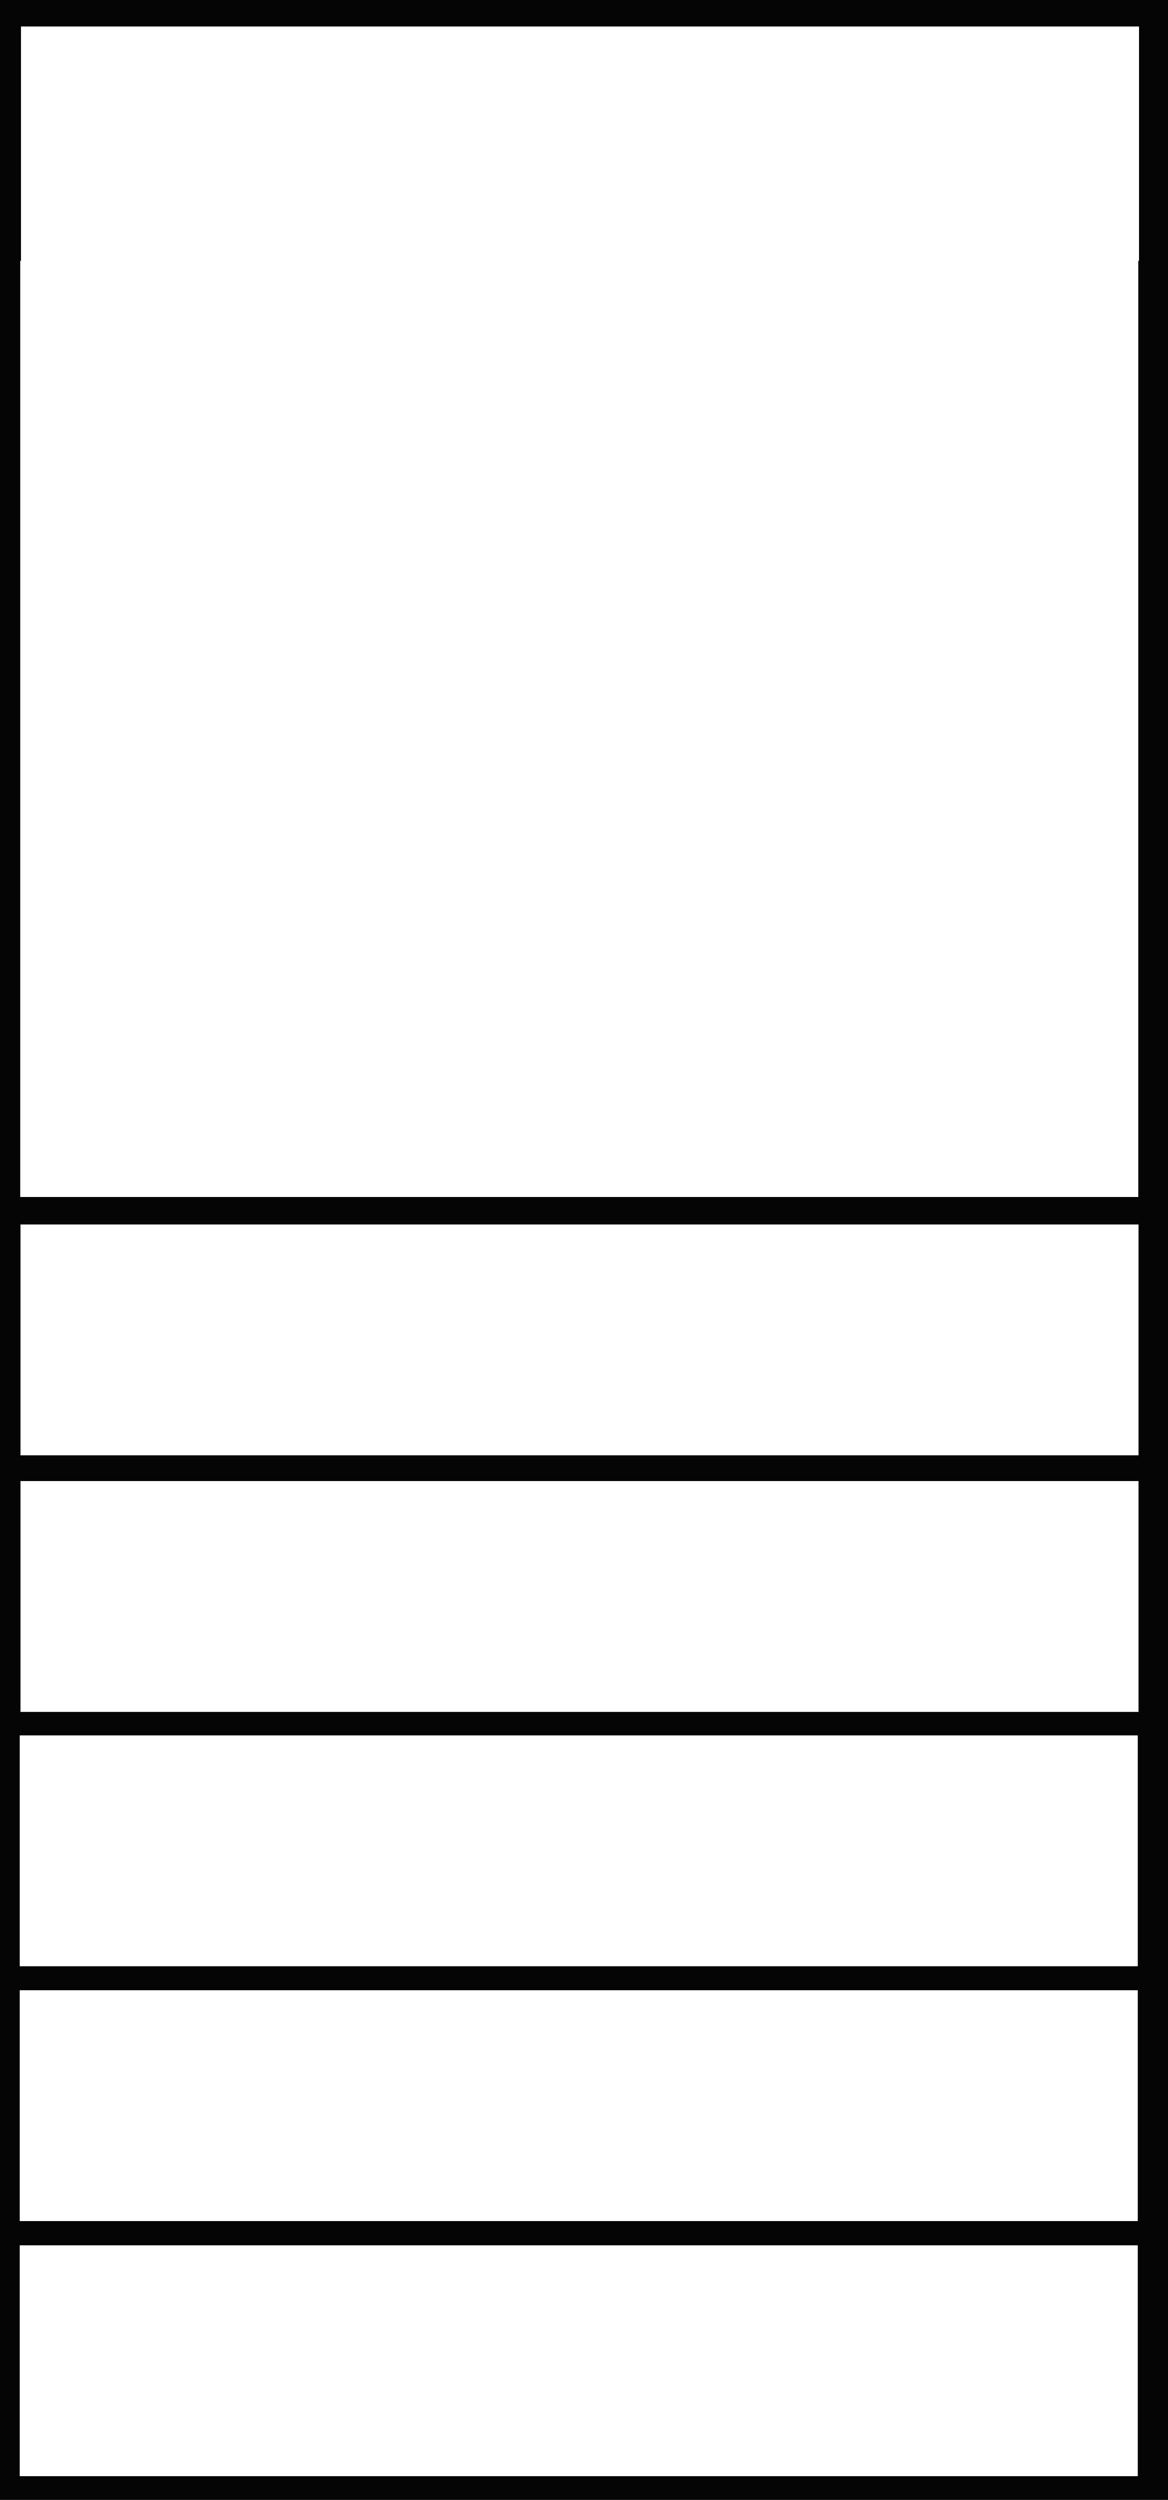 <svg id="Layer_1" data-name="Layer 1" xmlns="http://www.w3.org/2000/svg" viewBox="0 0 46.75 100.06"><defs><style>.cls-1{fill:#050505;}.cls-2{fill:#fff;}</style></defs><title>Stairs-with-landing-icon</title><g id="Stairs-with-landing"><rect class="cls-1" width="46.75" height="100.06"/><polygon class="cls-2" points="45.59 1.06 45.59 10.44 45.56 10.44 45.56 47.91 0.81 47.91 0.81 10.44 0.84 10.44 0.84 1.06 45.59 1.06"/><rect class="cls-2" x="0.82" y="49.01" width="44.75" height="9.24"/><rect class="cls-2" x="0.82" y="59.28" width="44.75" height="9.24"/><rect class="cls-2" x="0.79" y="69.46" width="44.75" height="9.24"/><rect class="cls-2" x="0.79" y="79.66" width="44.75" height="9.24"/><rect class="cls-2" x="0.79" y="89.87" width="44.75" height="9.24"/></g></svg>